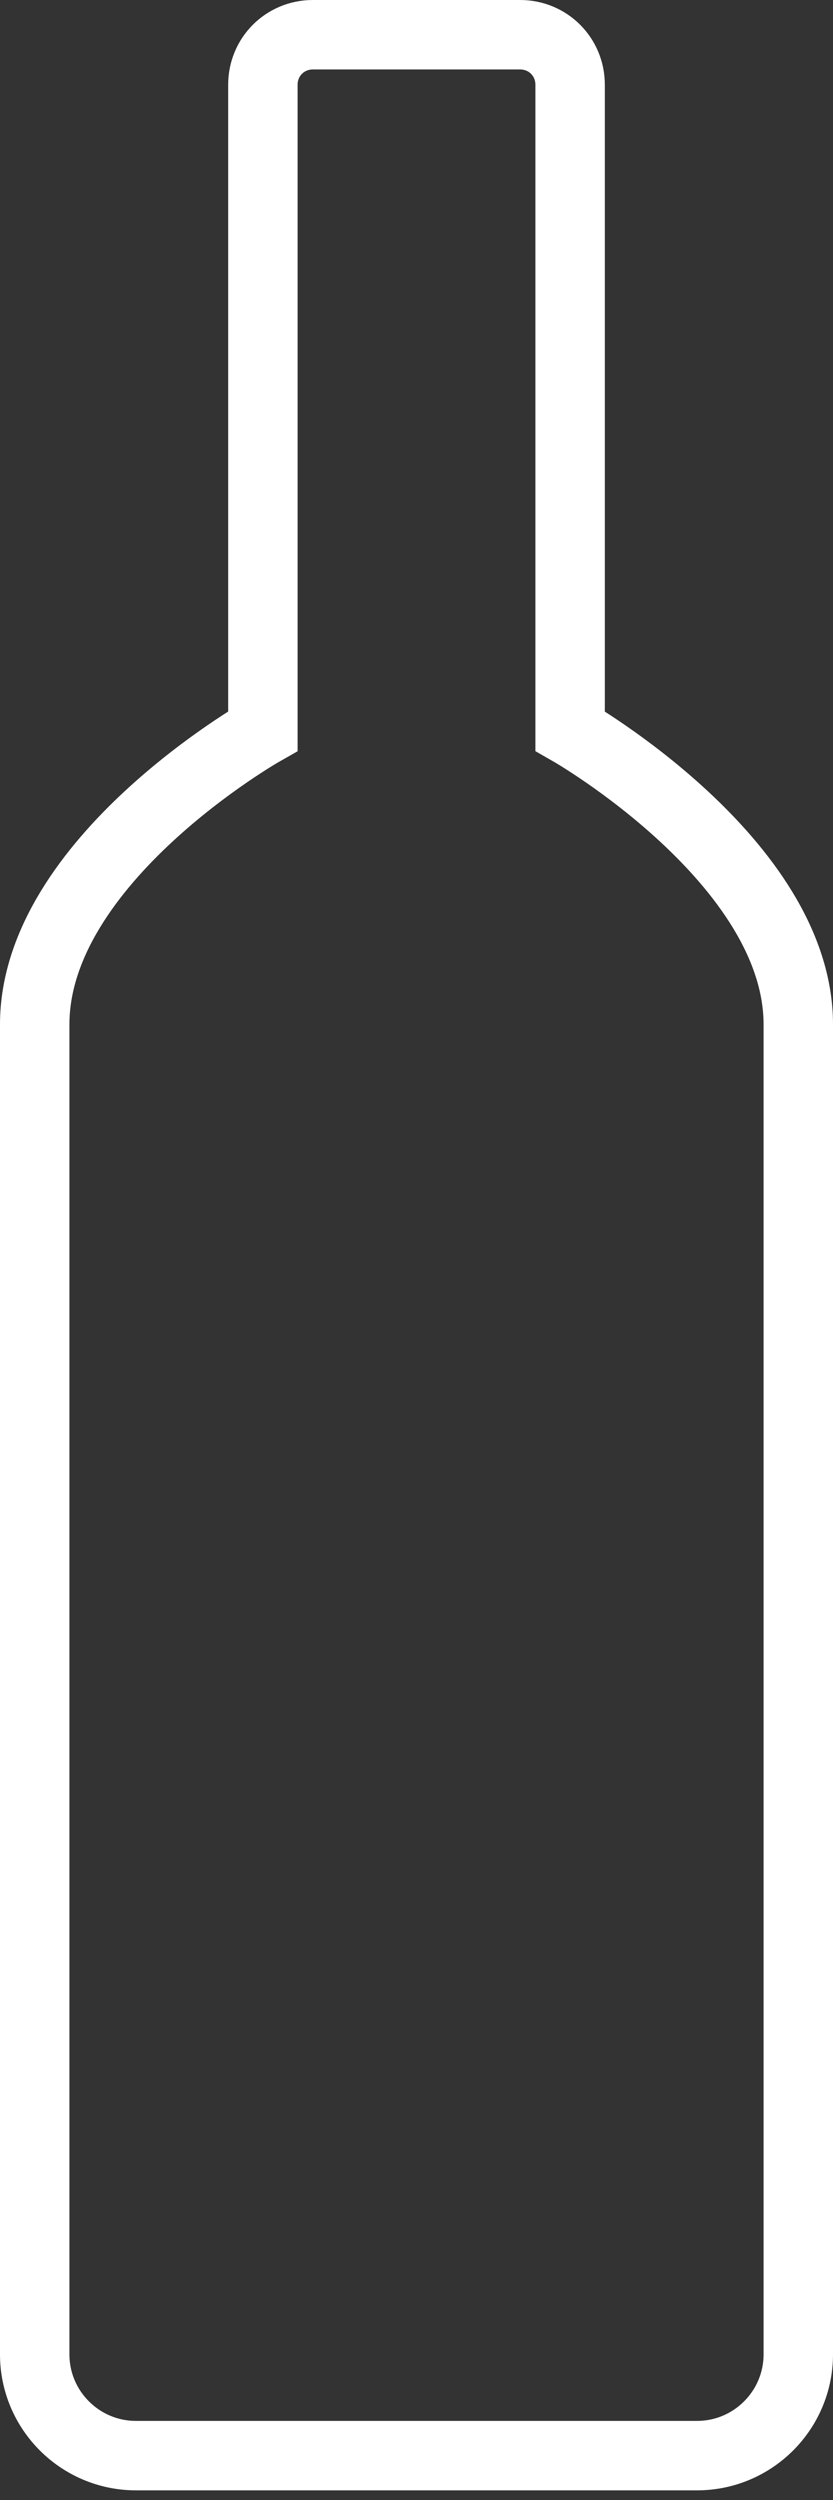 <svg width="12" height="36" viewBox="0 0 12 36" fill="none" xmlns="http://www.w3.org/2000/svg">
<rect x="0" y="0" width="12" height="36" fill="#333333" stroke="none"/>
<path d="M6 35.361H10.041C10.846 35.361 11.5 34.707 11.5 33.902V14.753C11.5 12.405 8.213 10.527 8.213 10.527V1.221C8.213 0.819 7.895 0.5 7.492 0.5H6H4.508C4.105 0.5 3.787 0.819 3.787 1.221V10.527C3.787 10.527 0.5 12.389 0.5 14.753V33.902C0.5 34.707 1.154 35.361 1.959 35.361H6Z" stroke="white" stroke-miterlimit="10" stroke-linecap="round"/>
</svg>
